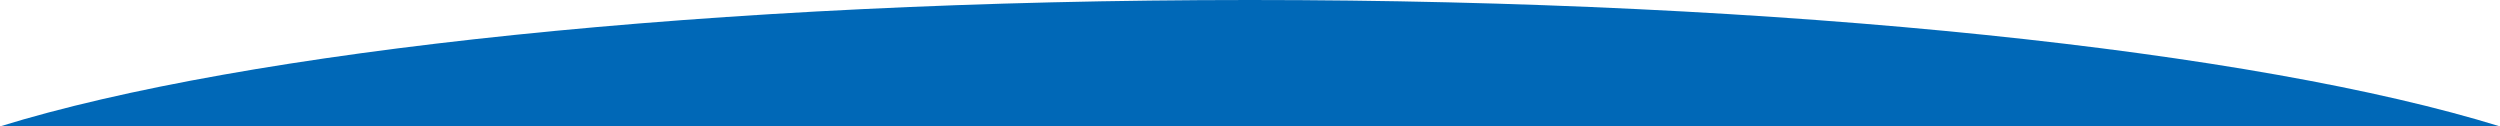 <?xml version="1.0" encoding="utf-8"?>
<!-- Generator: Adobe Illustrator 28.2.0, SVG Export Plug-In . SVG Version: 6.00 Build 0)  -->
<svg version="1.1" id="レイヤー_1" xmlns="http://www.w3.org/2000/svg" xmlns:xlink="http://www.w3.org/1999/xlink" x="0px"
	 y="0px" viewBox="0 0 1186.7 60" style="enable-background:new 0 0 1186.7 60;" xml:space="preserve">
<style type="text/css">
	.st0{fill:#0068B7;}
</style>
<path class="st0" d="M593.3,0C338,0,115.7,24.2,0,60h1186.7C1071,24.2,848.6,0,593.3,0z"/>
</svg>

